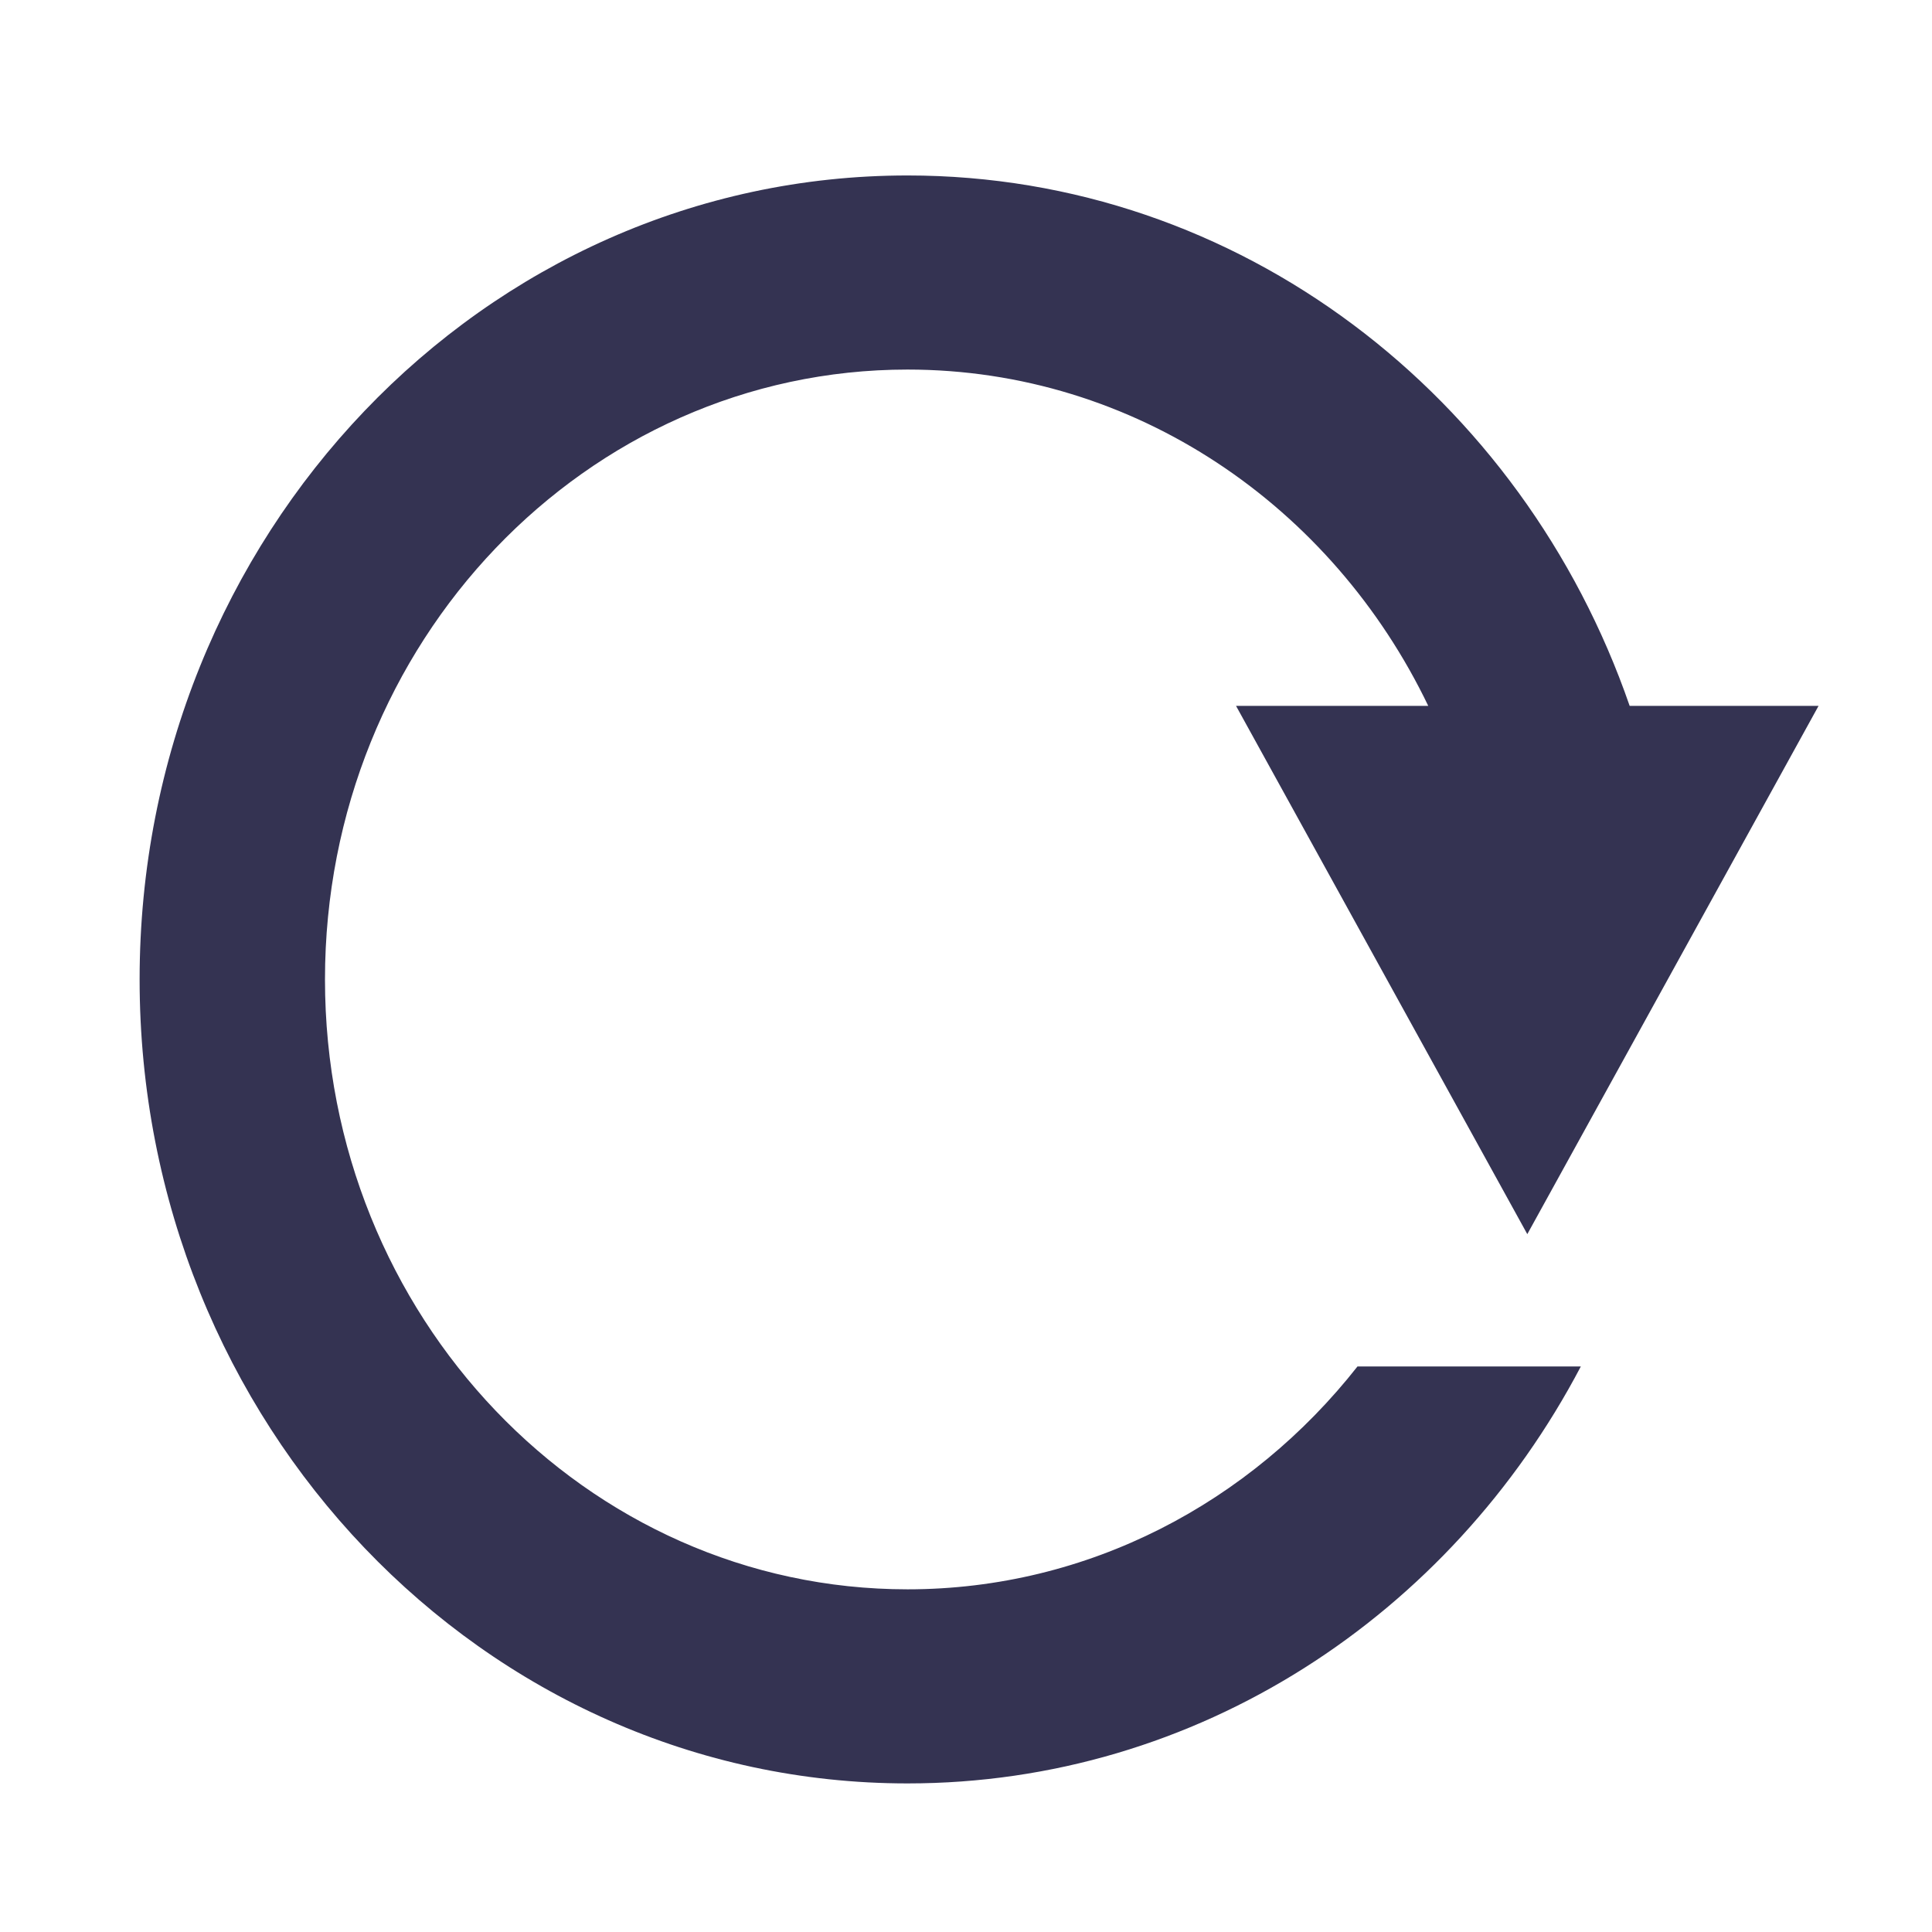 <?xml version="1.0" encoding="UTF-8" standalone="no"?>
<!-- Created with Inkscape (http://www.inkscape.org/) -->

<svg
   xmlns:dc="http://purl.org/dc/elements/1.1/"
   xmlns:cc="http://creativecommons.org/ns#"
   xmlns:rdf="http://www.w3.org/1999/02/22-rdf-syntax-ns#"
   xmlns:svg="http://www.w3.org/2000/svg"
   xmlns="http://www.w3.org/2000/svg"
   xmlns:sodipodi="http://sodipodi.sourceforge.net/DTD/sodipodi-0.dtd"
   xmlns:inkscape="http://www.inkscape.org/namespaces/inkscape"
   width="256"
   height="256"
   id="svg2"
   version="1.1"
   inkscape:version="0.48.1 r9760"
   sodipodi:docname="stop.svg">
  <defs
     id="defs4" />
  <sodipodi:namedview
     id="base"
     pagecolor="#ffffff"
     bordercolor="#666666"
     borderopacity="1.0"
     inkscape:pageopacity="0.0"
     inkscape:pageshadow="2"
     inkscape:zoom="1.6849029"
     inkscape:cx="155.13428"
     inkscape:cy="141.85871"
     inkscape:document-units="px"
     inkscape:current-layer="layer1"
     showgrid="false"
     inkscape:window-width="1366"
     inkscape:window-height="715"
     inkscape:window-x="0"
     inkscape:window-y="504"
     inkscape:window-maximized="1" />
  <g
     inkscape:label="Layer 1"
     inkscape:groupmode="layer"
     id="layer1"
     transform="translate(0,-796.362)">
    <path
       style="fill:#343352;fill-opacity:1;stroke:none"
       d="M 120.25 23.25 C 64.049 23.25 18.5 70.944 18.5 129.781 C 18.5 188.619 64.049 236.312 120.25 236.312 C 158.699 236.312 192.163 214.003 209.469 181.062 L 179.875 181.062 C 165.718 199.073 144.265 210.594 120.25 210.594 C 77.625 210.594 43.062 174.406 43.062 129.781 C 43.062 85.157 77.625 48.969 120.25 48.969 C 150.425 48.969 176.558 67.107 189.25 93.531 L 163.781 93.531 L 202.375 163.531 L 240.969 93.531 L 215.938 93.531 C 201.771 52.541 164.293 23.25 120.25 23.25 z "
       transform="translate(0,796.362)"
       id="path3830" />
  </g>
</svg>
